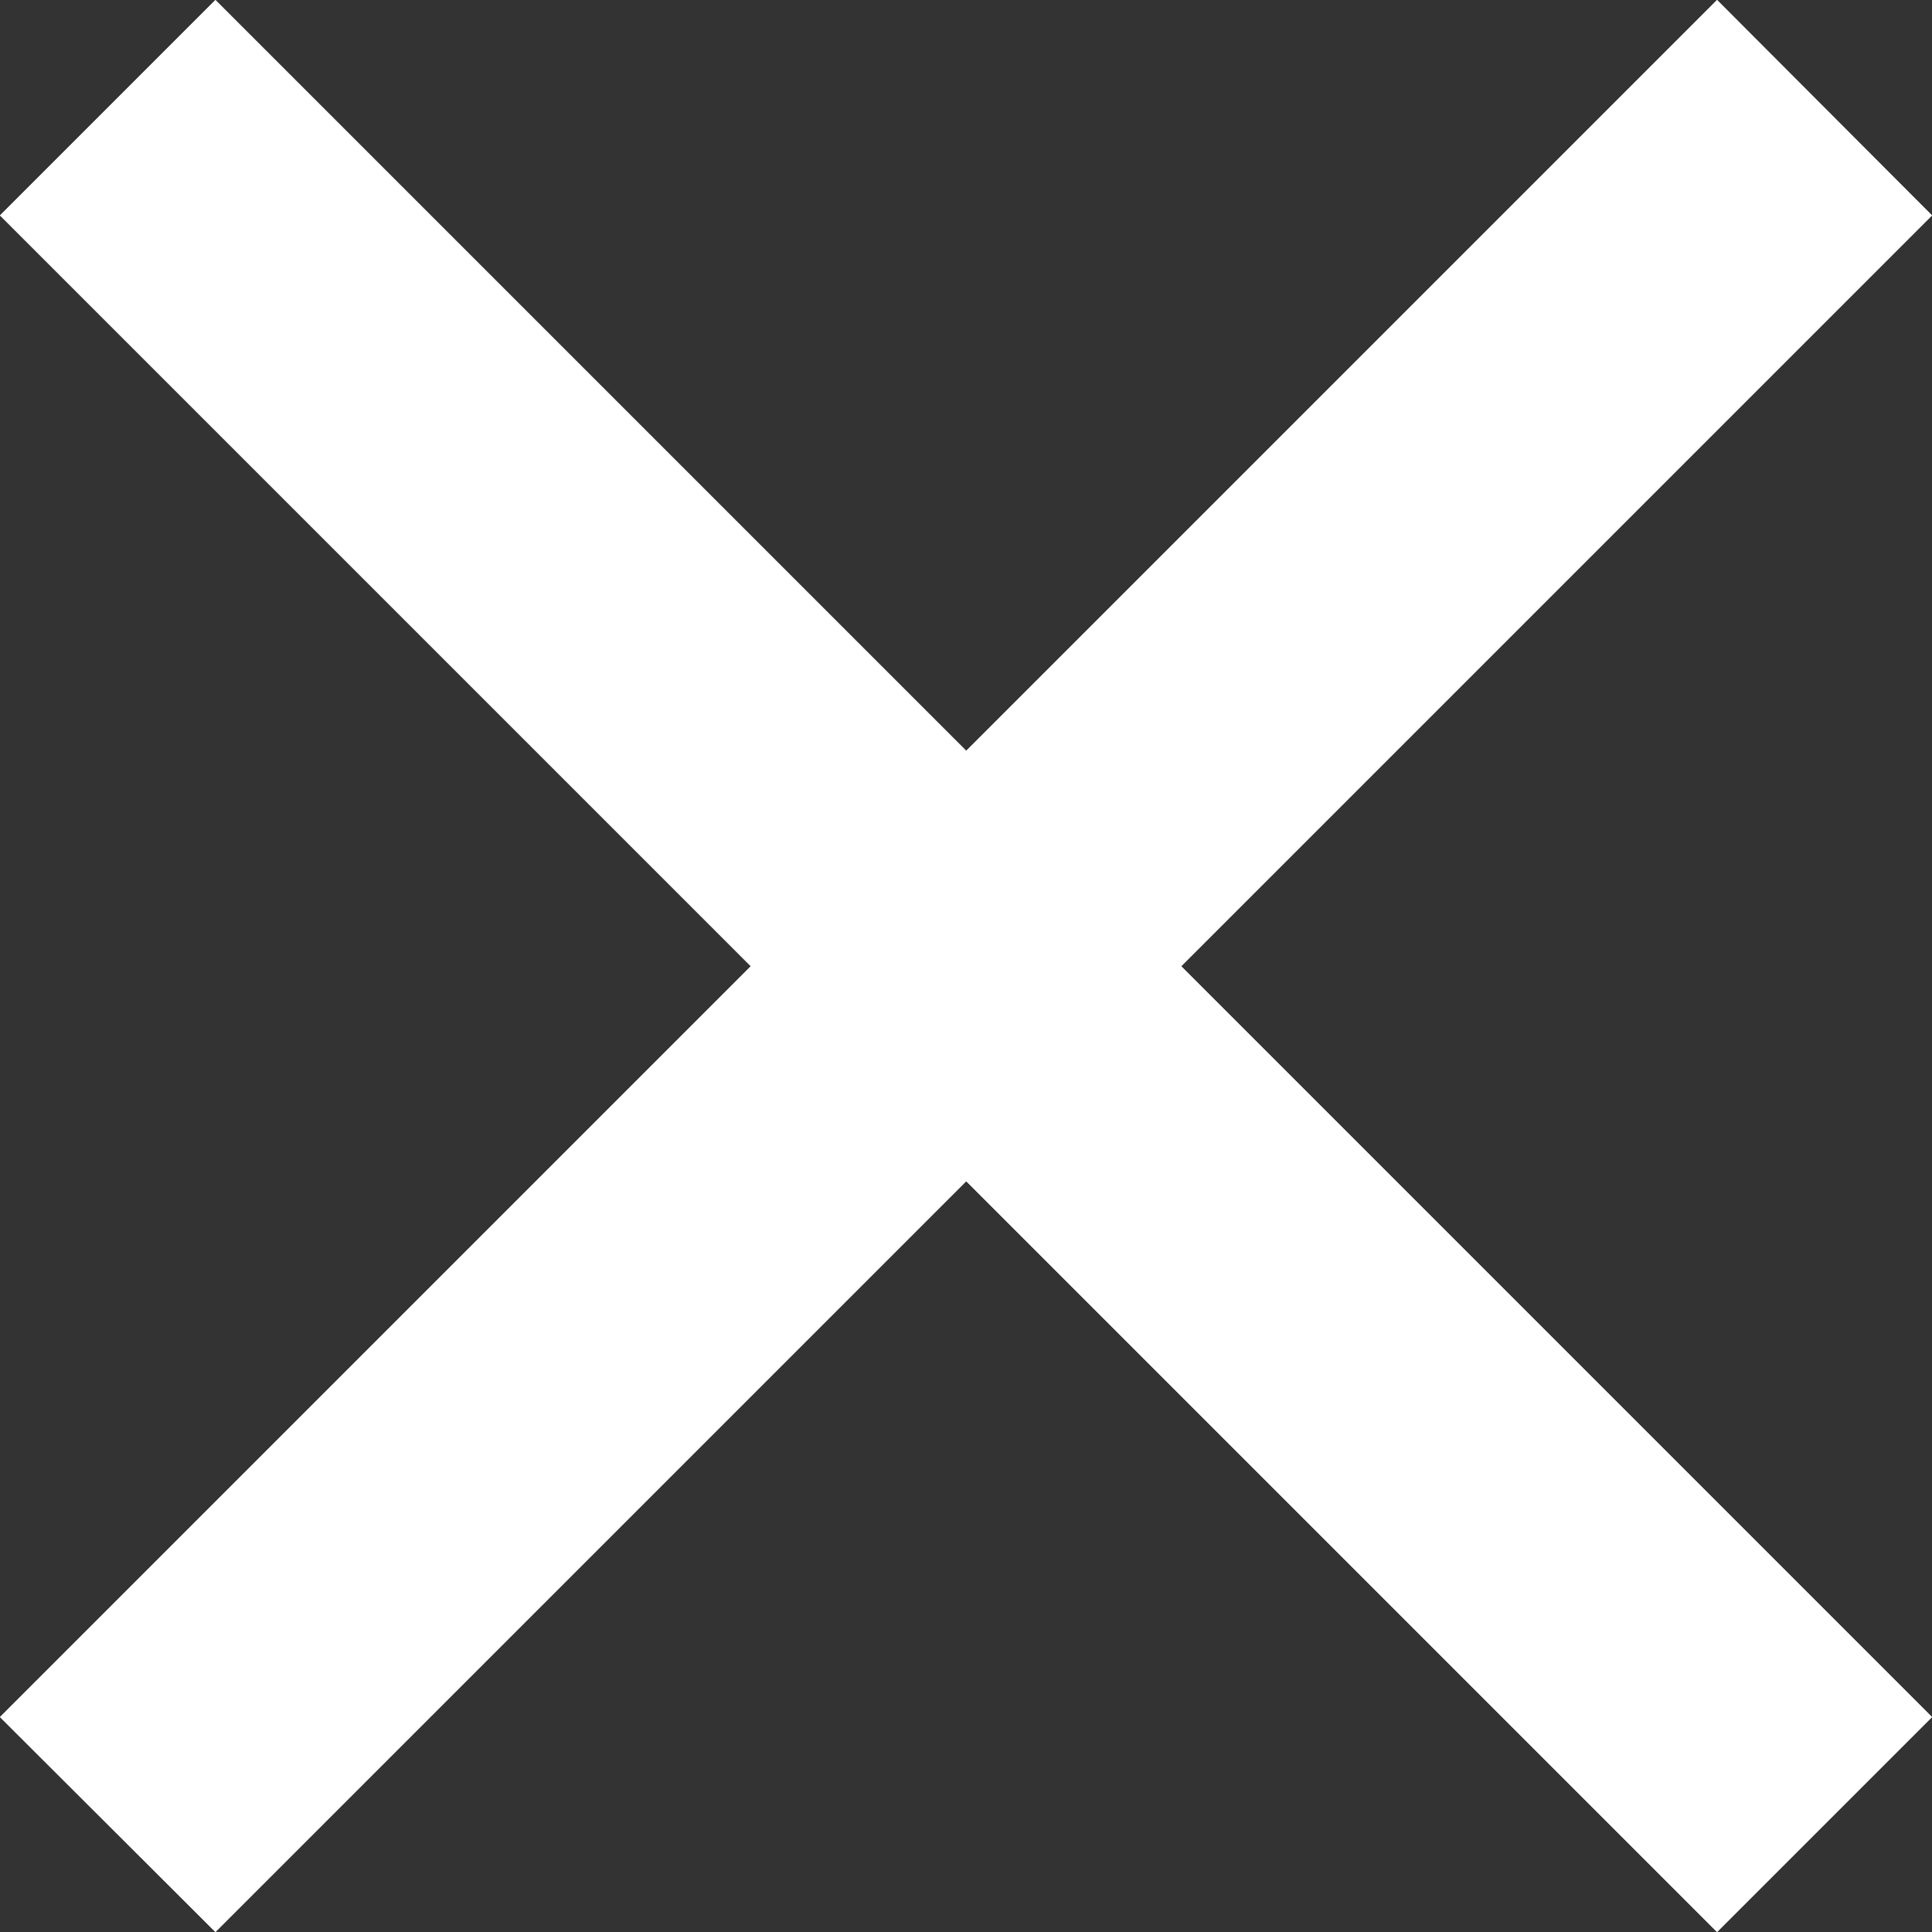 <svg xmlns="http://www.w3.org/2000/svg" width="20.781" height="20.781" viewBox="0 0 20.781 20.781">
  <rect x="0" y="0" width="20.781" height="20.781" fill="#333333" stroke="none"/>
  <g id="close" transform="translate(-58.5 -58.5)">
    <g id="State:EnabledActivatedHighlight" transform="translate(58.5 58.5)">
      <path id="Path_19898" data-name="Path 19898" d="M79.281,60.817,76.969,58.5l-8.076,8.076L60.817,58.5,58.5,60.817l8.076,8.076L58.5,76.969l2.317,2.312,8.076-8.076,8.076,8.076,2.312-2.312-8.076-8.076Z" transform="translate(-58.5 -58.5)" fill="#fff"/>
    </g>
    <g id="State:EnabledActivatedNoHighlight" transform="translate(58.5 58.5)">
      <path id="Path_19899" data-name="Path 19899" d="M79.281,60.817,76.969,58.5l-8.076,8.076L60.817,58.5,58.5,60.817l8.076,8.076L58.5,76.969l2.317,2.312,8.076-8.076,8.076,8.076,2.312-2.312-8.076-8.076Z" transform="translate(-58.5 -58.5)" fill="#fff"/>
    </g>
  </g>
</svg>
